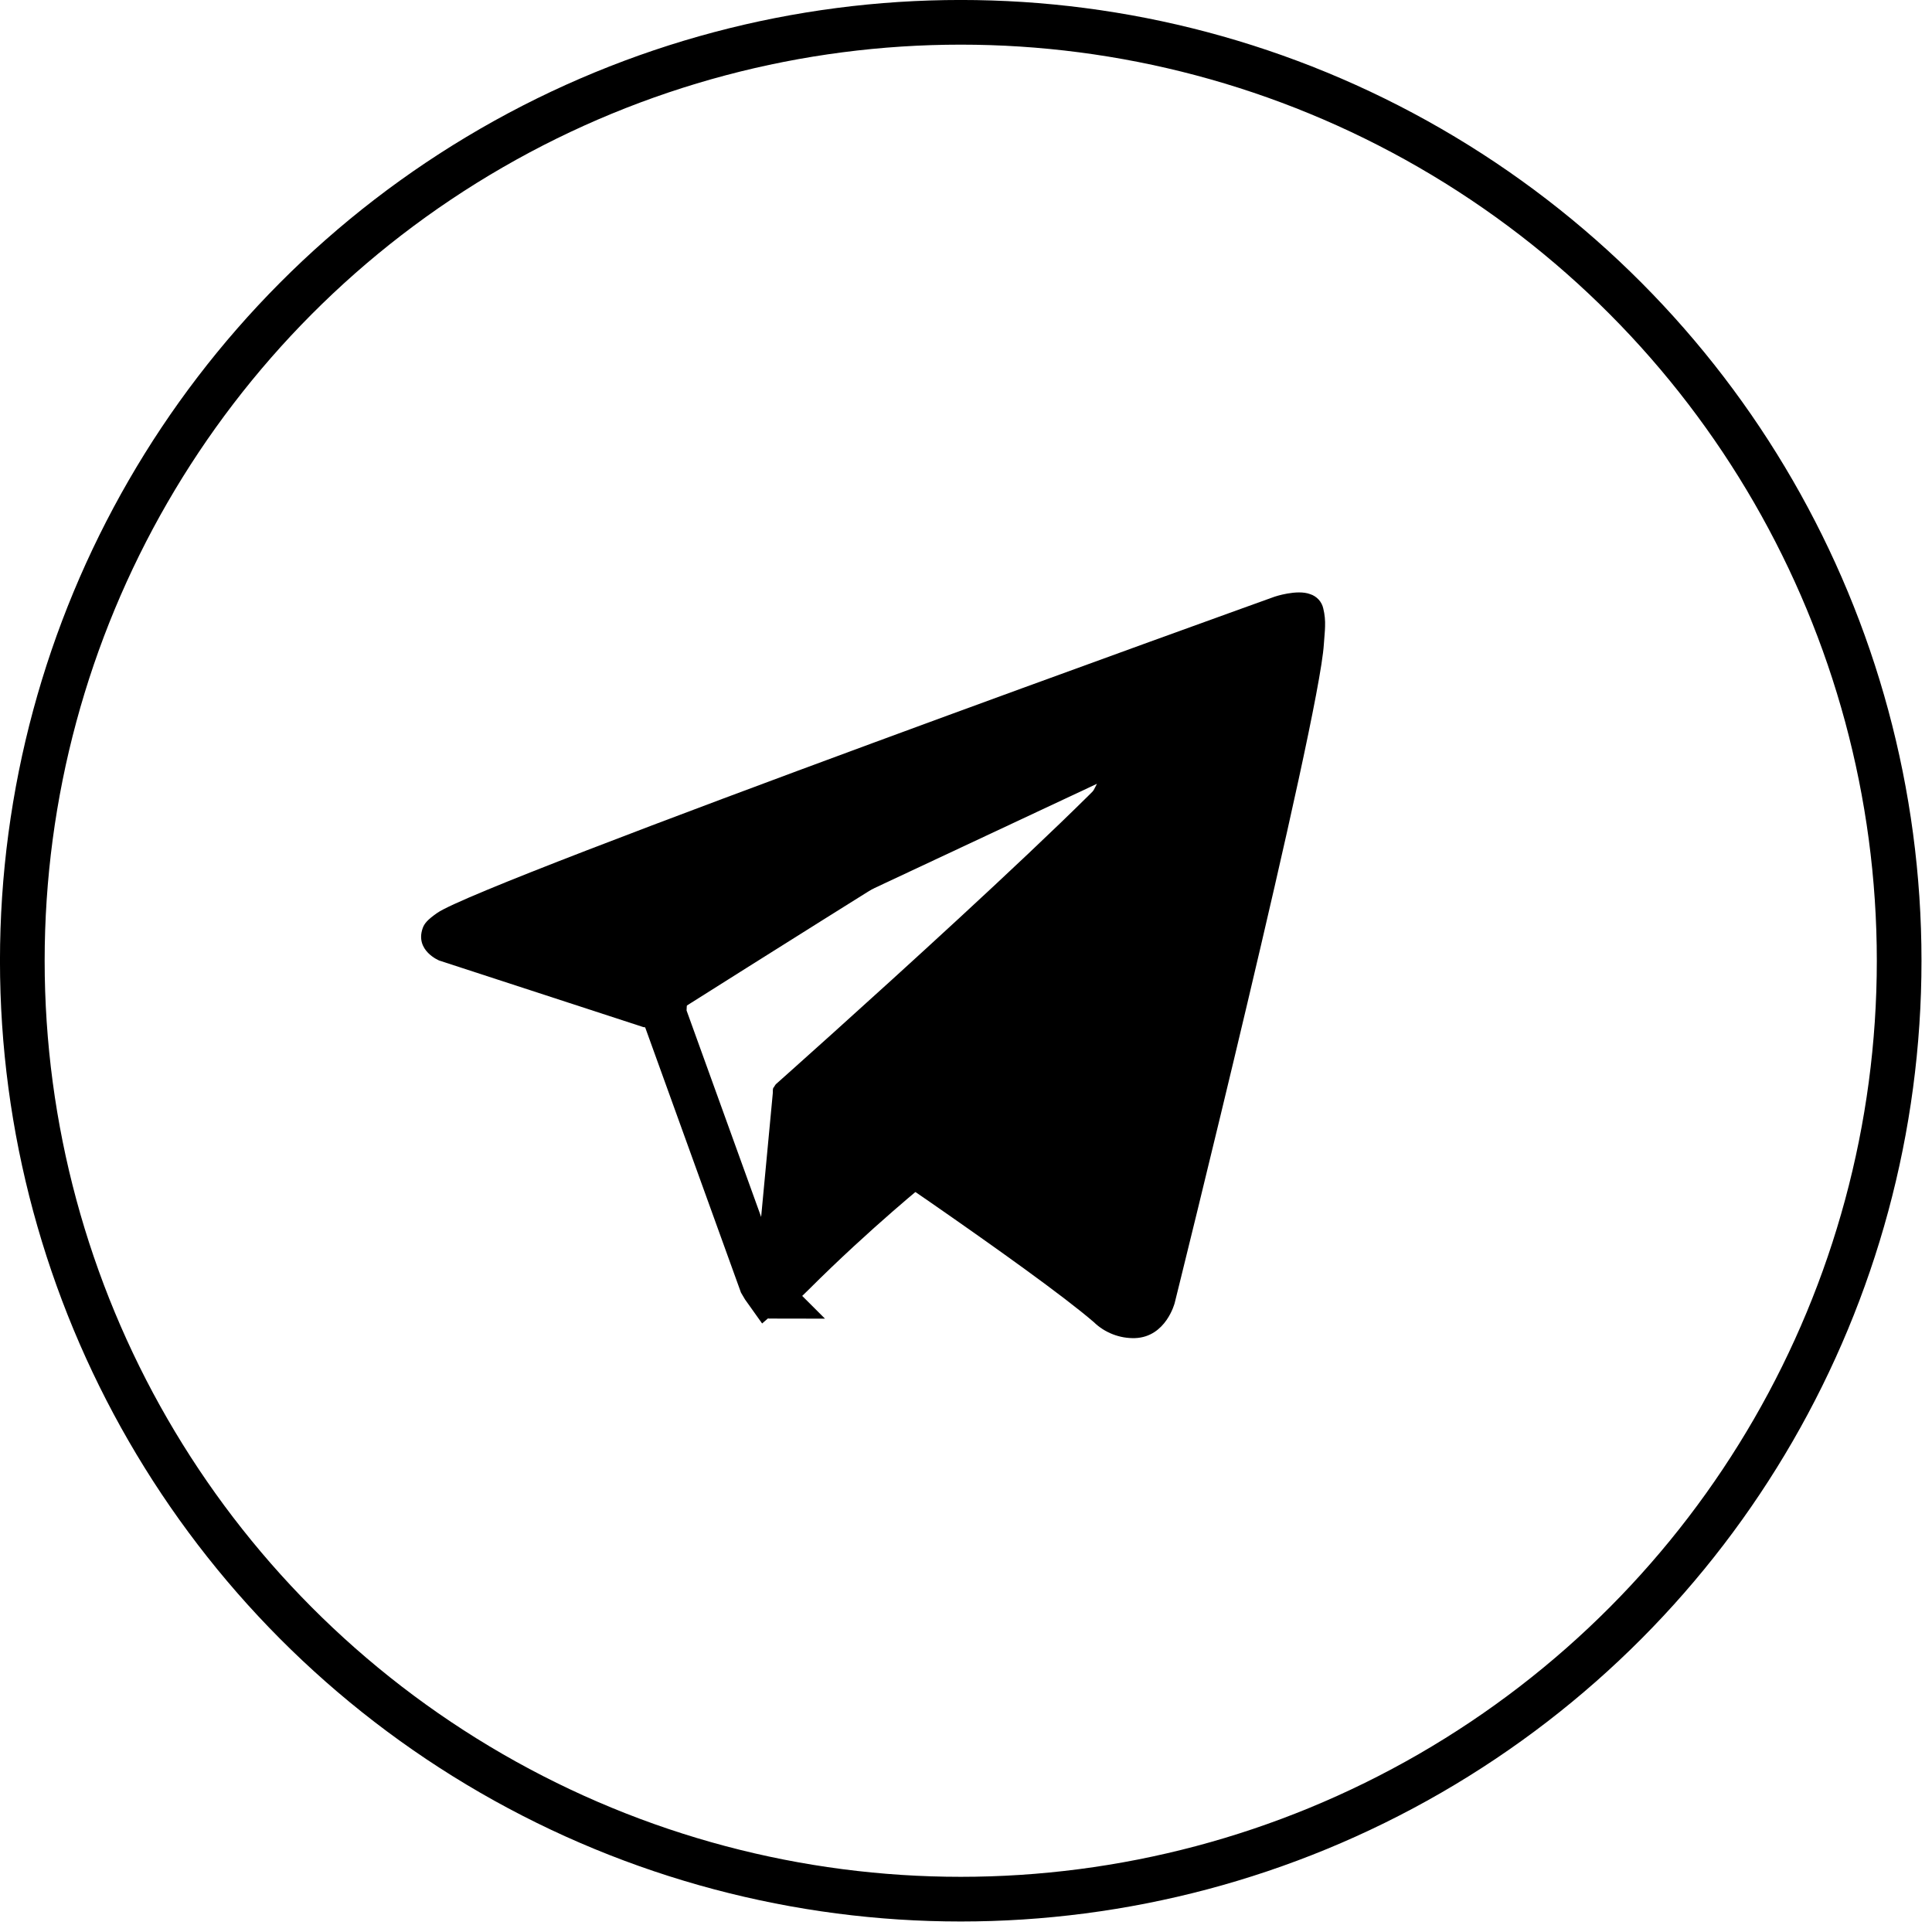 <svg width="40" height="40" viewBox="0 0 40 40" fill="none" xmlns="http://www.w3.org/2000/svg">
<path d="M15.761 26.563L13.748 20.99L13.803 19.892L23.748 15.231L19.855 22.75L19.726 22.884C19.613 23 19.453 23.166 19.259 23.365C18.872 23.764 18.353 24.294 17.826 24.825C17.299 25.356 16.765 25.884 16.349 26.278C16.152 26.464 15.985 26.616 15.86 26.723C15.829 26.68 15.803 26.637 15.783 26.601C15.774 26.586 15.767 26.573 15.761 26.563ZM15.964 26.839C15.964 26.839 15.963 26.839 15.961 26.837C15.963 26.838 15.964 26.839 15.964 26.839Z" stroke="black" stroke-width="0.925"/>
<path d="M16.011 22.516L15.616 26.708C15.616 26.708 15.451 27.992 16.735 26.708C18.02 25.423 19.249 24.433 19.249 24.433" fill="black"/>
<path d="M13.32 21.265L9.094 19.887C9.094 19.887 8.588 19.683 8.751 19.218C8.784 19.122 8.852 19.04 9.054 18.9C9.991 18.247 26.389 12.354 26.389 12.354C26.389 12.354 26.852 12.197 27.125 12.301C27.192 12.322 27.253 12.361 27.301 12.413C27.349 12.465 27.382 12.529 27.397 12.598C27.427 12.72 27.439 12.845 27.434 12.971C27.432 13.079 27.419 13.18 27.409 13.338C27.309 14.949 24.321 26.976 24.321 26.976C24.321 26.976 24.142 27.68 23.501 27.704C23.344 27.709 23.187 27.682 23.04 27.625C22.893 27.568 22.759 27.483 22.646 27.373C21.389 26.291 17.043 23.371 16.083 22.729C16.061 22.714 16.043 22.695 16.03 22.672C16.016 22.65 16.007 22.625 16.004 22.599C15.991 22.531 16.064 22.447 16.064 22.447C16.064 22.447 23.631 15.722 23.832 15.016C23.848 14.961 23.789 14.934 23.71 14.958C23.207 15.143 14.495 20.644 13.534 21.252C13.465 21.273 13.392 21.277 13.32 21.265Z" fill="black"/>
<circle cx="19.891" cy="19.891" r="19.429" stroke="black" stroke-width="0.925"/>
</svg>
